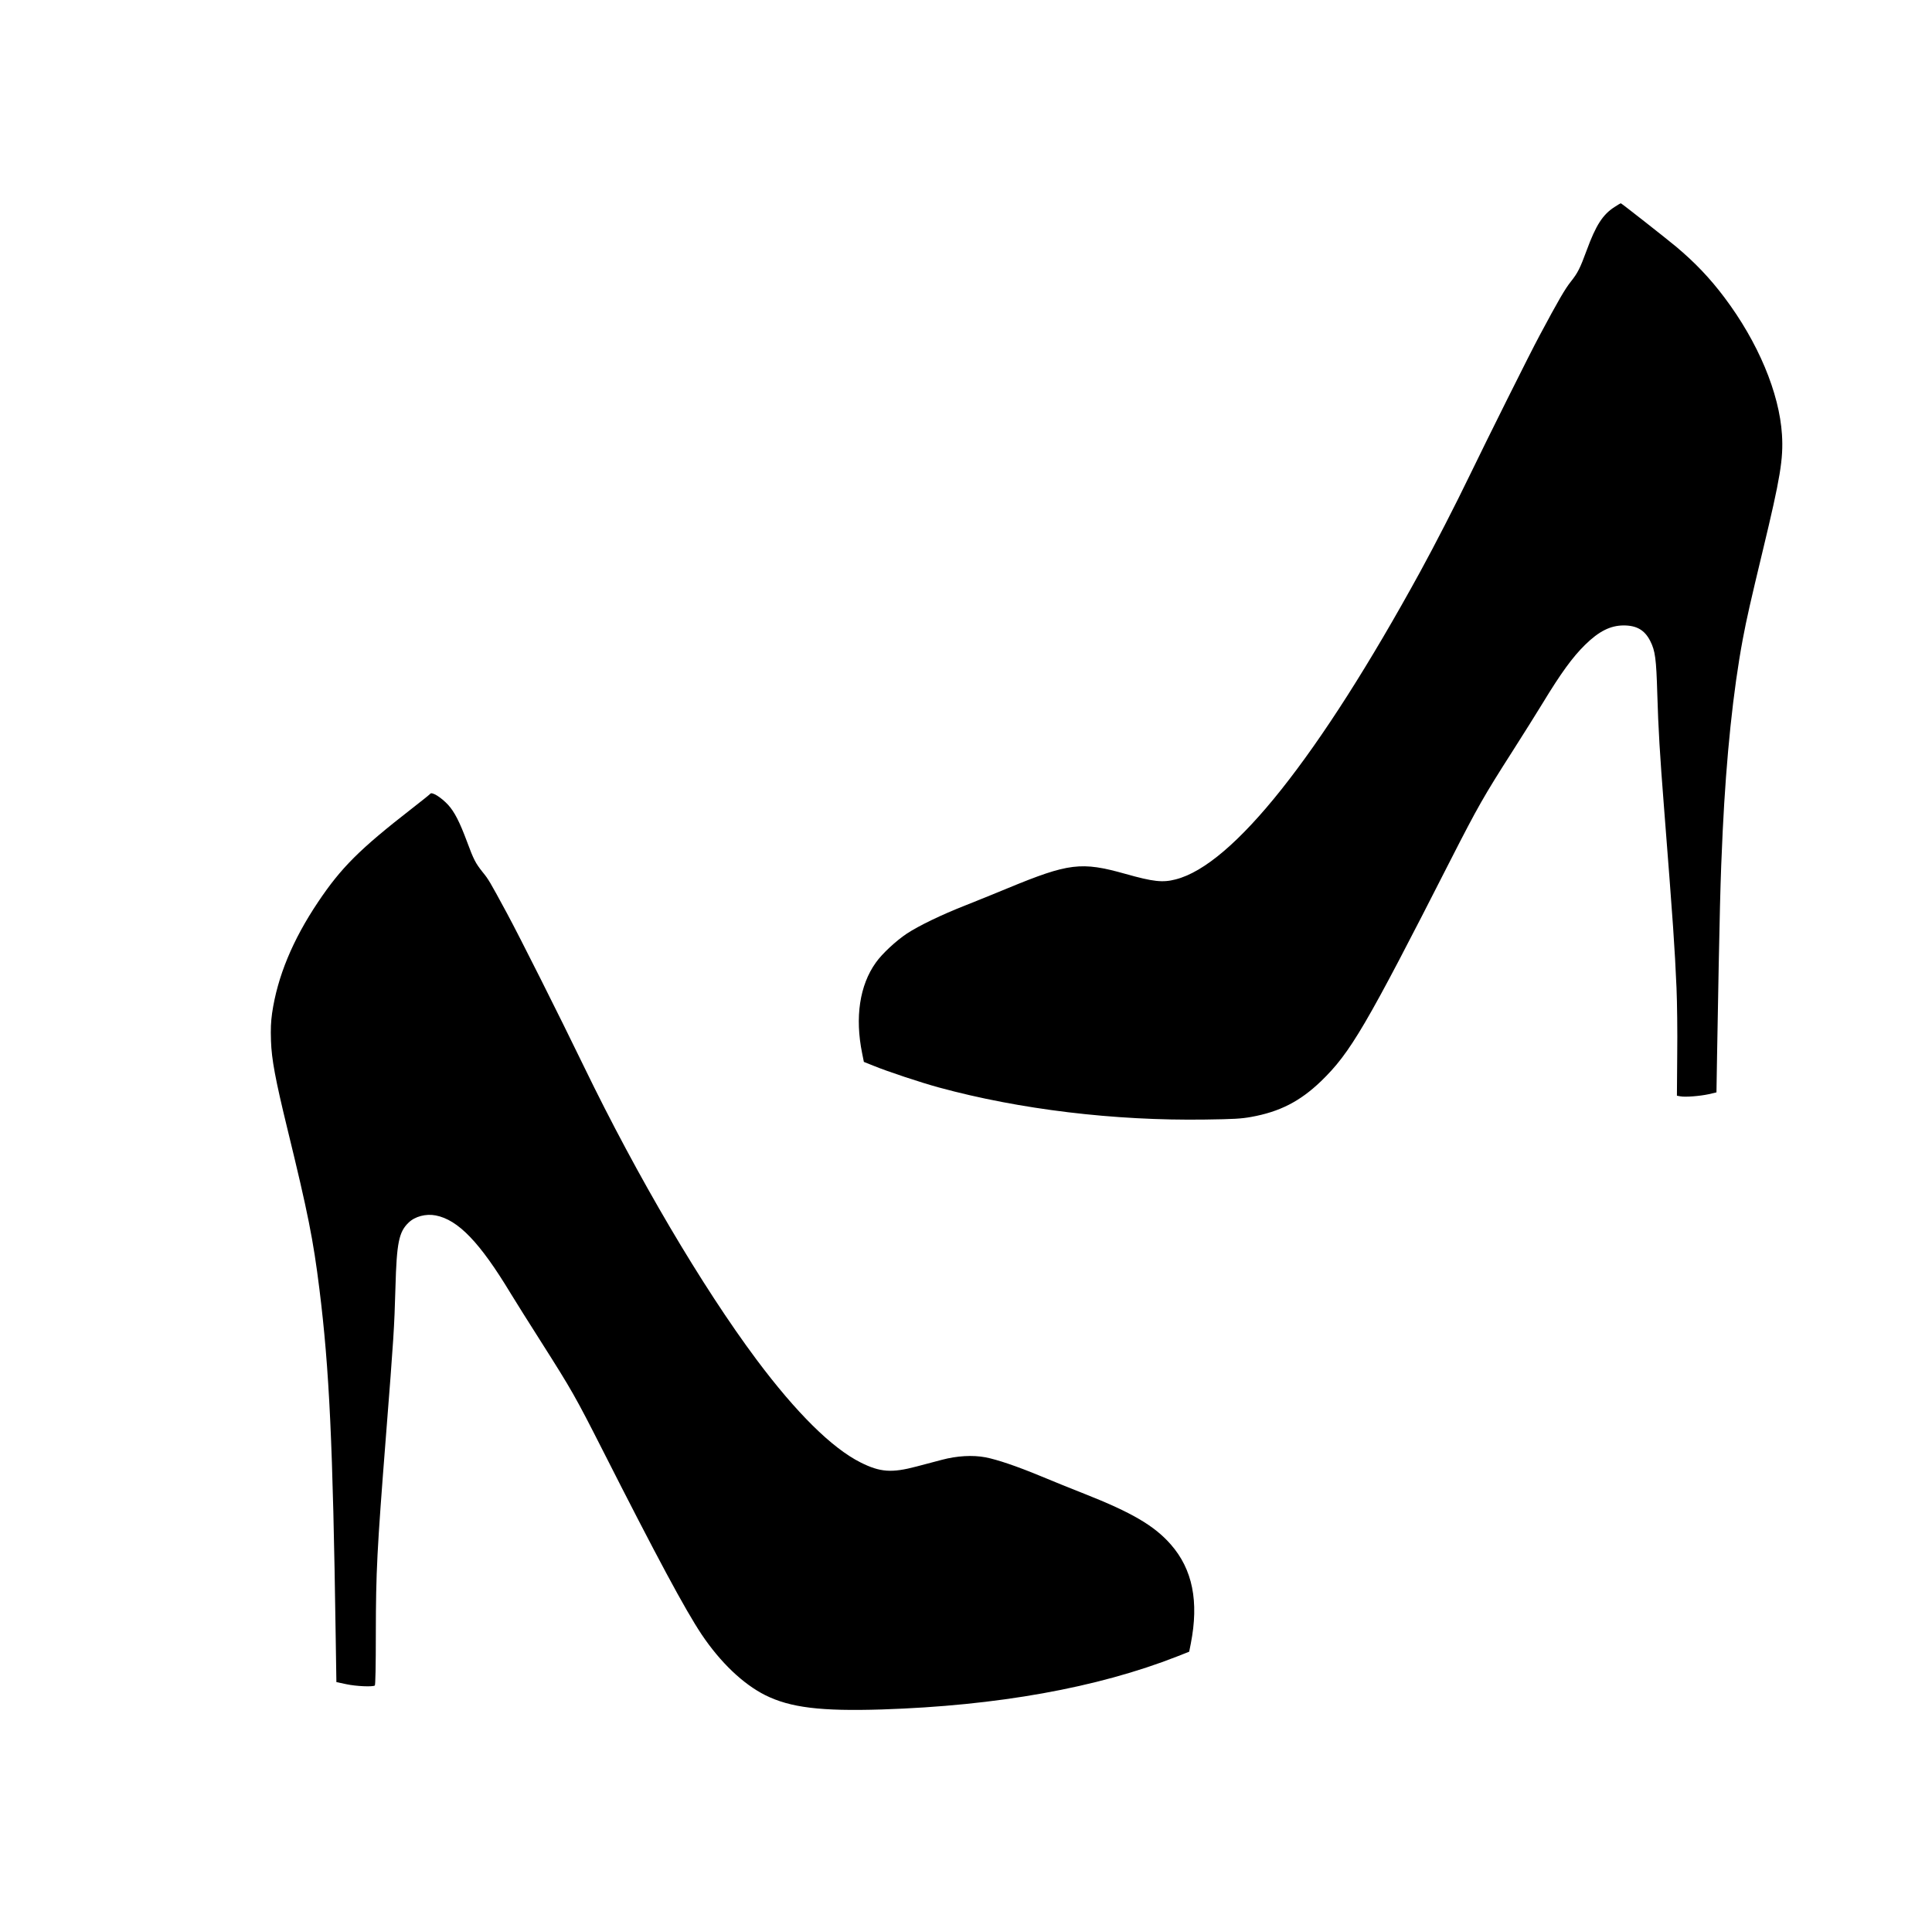 <?xml version="1.0" standalone="no"?>
<!DOCTYPE svg PUBLIC "-//W3C//DTD SVG 20010904//EN"
 "http://www.w3.org/TR/2001/REC-SVG-20010904/DTD/svg10.dtd">
<svg version="1.0" xmlns="http://www.w3.org/2000/svg"
 width="1920pt" height="1909pt" viewBox="0 0 1920 1909"
 preserveAspectRatio="xMidYMid meet">
<g transform="translate(0,1909) scale(0.1,-0.1)"
fill="#000000" stroke="none">
<path d="M16044 17032 c-116 -75 -184 -180 -275 -428 -67 -182 -89 -226 -159
-314 -57 -72 -122 -183 -310 -535 -94 -174 -520 -1029 -697 -1395 -134 -278
-345 -689 -488 -950 -1006 -1837 -1862 -2915 -2431 -3060 -130 -34 -224 -23
-501 55 -437 123 -561 108 -1169 -143 -131 -54 -322 -132 -424 -172 -234 -92
-458 -200 -578 -279 -107 -71 -246 -200 -308 -288 -161 -225 -209 -544 -136
-902 l17 -85 95 -38 c135 -56 480 -170 650 -216 803 -219 1744 -332 2646 -319
288 4 357 8 458 26 283 51 485 154 694 355 292 282 446 545 1289 2201 269 527
330 634 615 1080 102 160 236 373 298 475 184 303 298 459 423 582 137 134
250 191 382 192 130 0 210 -46 265 -155 49 -96 60 -175 70 -526 10 -344 26
-609 66 -1118 94 -1203 106 -1381 125 -1804 6 -140 10 -438 7 -663 l-3 -408
33 -6 c50 -10 196 2 283 21 l77 18 6 366 c26 1469 33 1752 56 2231 36 743 104
1397 200 1910 38 203 78 377 200 885 172 714 204 904 189 1145 -26 414 -237
919 -573 1365 -143 190 -290 345 -481 505 -100 83 -541 430 -548 430 -2 0 -31
-17 -63 -38z"/>
<path d="M4275 11200 c-3 -5 -85 -71 -183 -147 -518 -403 -701 -585 -931 -928
-253 -377 -404 -742 -457 -1105 -12 -87 -15 -154 -11 -275 6 -183 43 -381 162
-870 207 -847 258 -1107 319 -1595 99 -795 134 -1539 162 -3451 l7 -457 99
-21 c97 -21 262 -28 283 -13 6 4 10 191 10 522 1 610 11 815 100 1950 79 1007
83 1074 95 1485 12 442 34 551 130 643 63 62 172 91 270 72 223 -43 439 -268
745 -775 43 -71 183 -294 311 -495 294 -463 334 -533 599 -1055 545 -1075 824
-1594 988 -1840 186 -277 411 -492 632 -603 249 -124 553 -161 1160 -142 1145
37 2138 215 2934 527 l119 47 16 80 c82 419 18 739 -199 986 -163 186 -386
317 -860 504 -132 52 -328 131 -435 176 -234 97 -428 163 -547 186 -127 24
-283 15 -433 -25 -63 -17 -176 -47 -250 -66 -248 -66 -363 -58 -558 40 -285
143 -640 495 -1033 1021 -541 725 -1185 1818 -1714 2910 -250 516 -643 1298
-768 1529 -174 322 -182 335 -243 410 -69 87 -88 124 -153 300 -73 196 -125
297 -188 366 -71 76 -163 133 -178 109z"/>
</g>
</svg>
